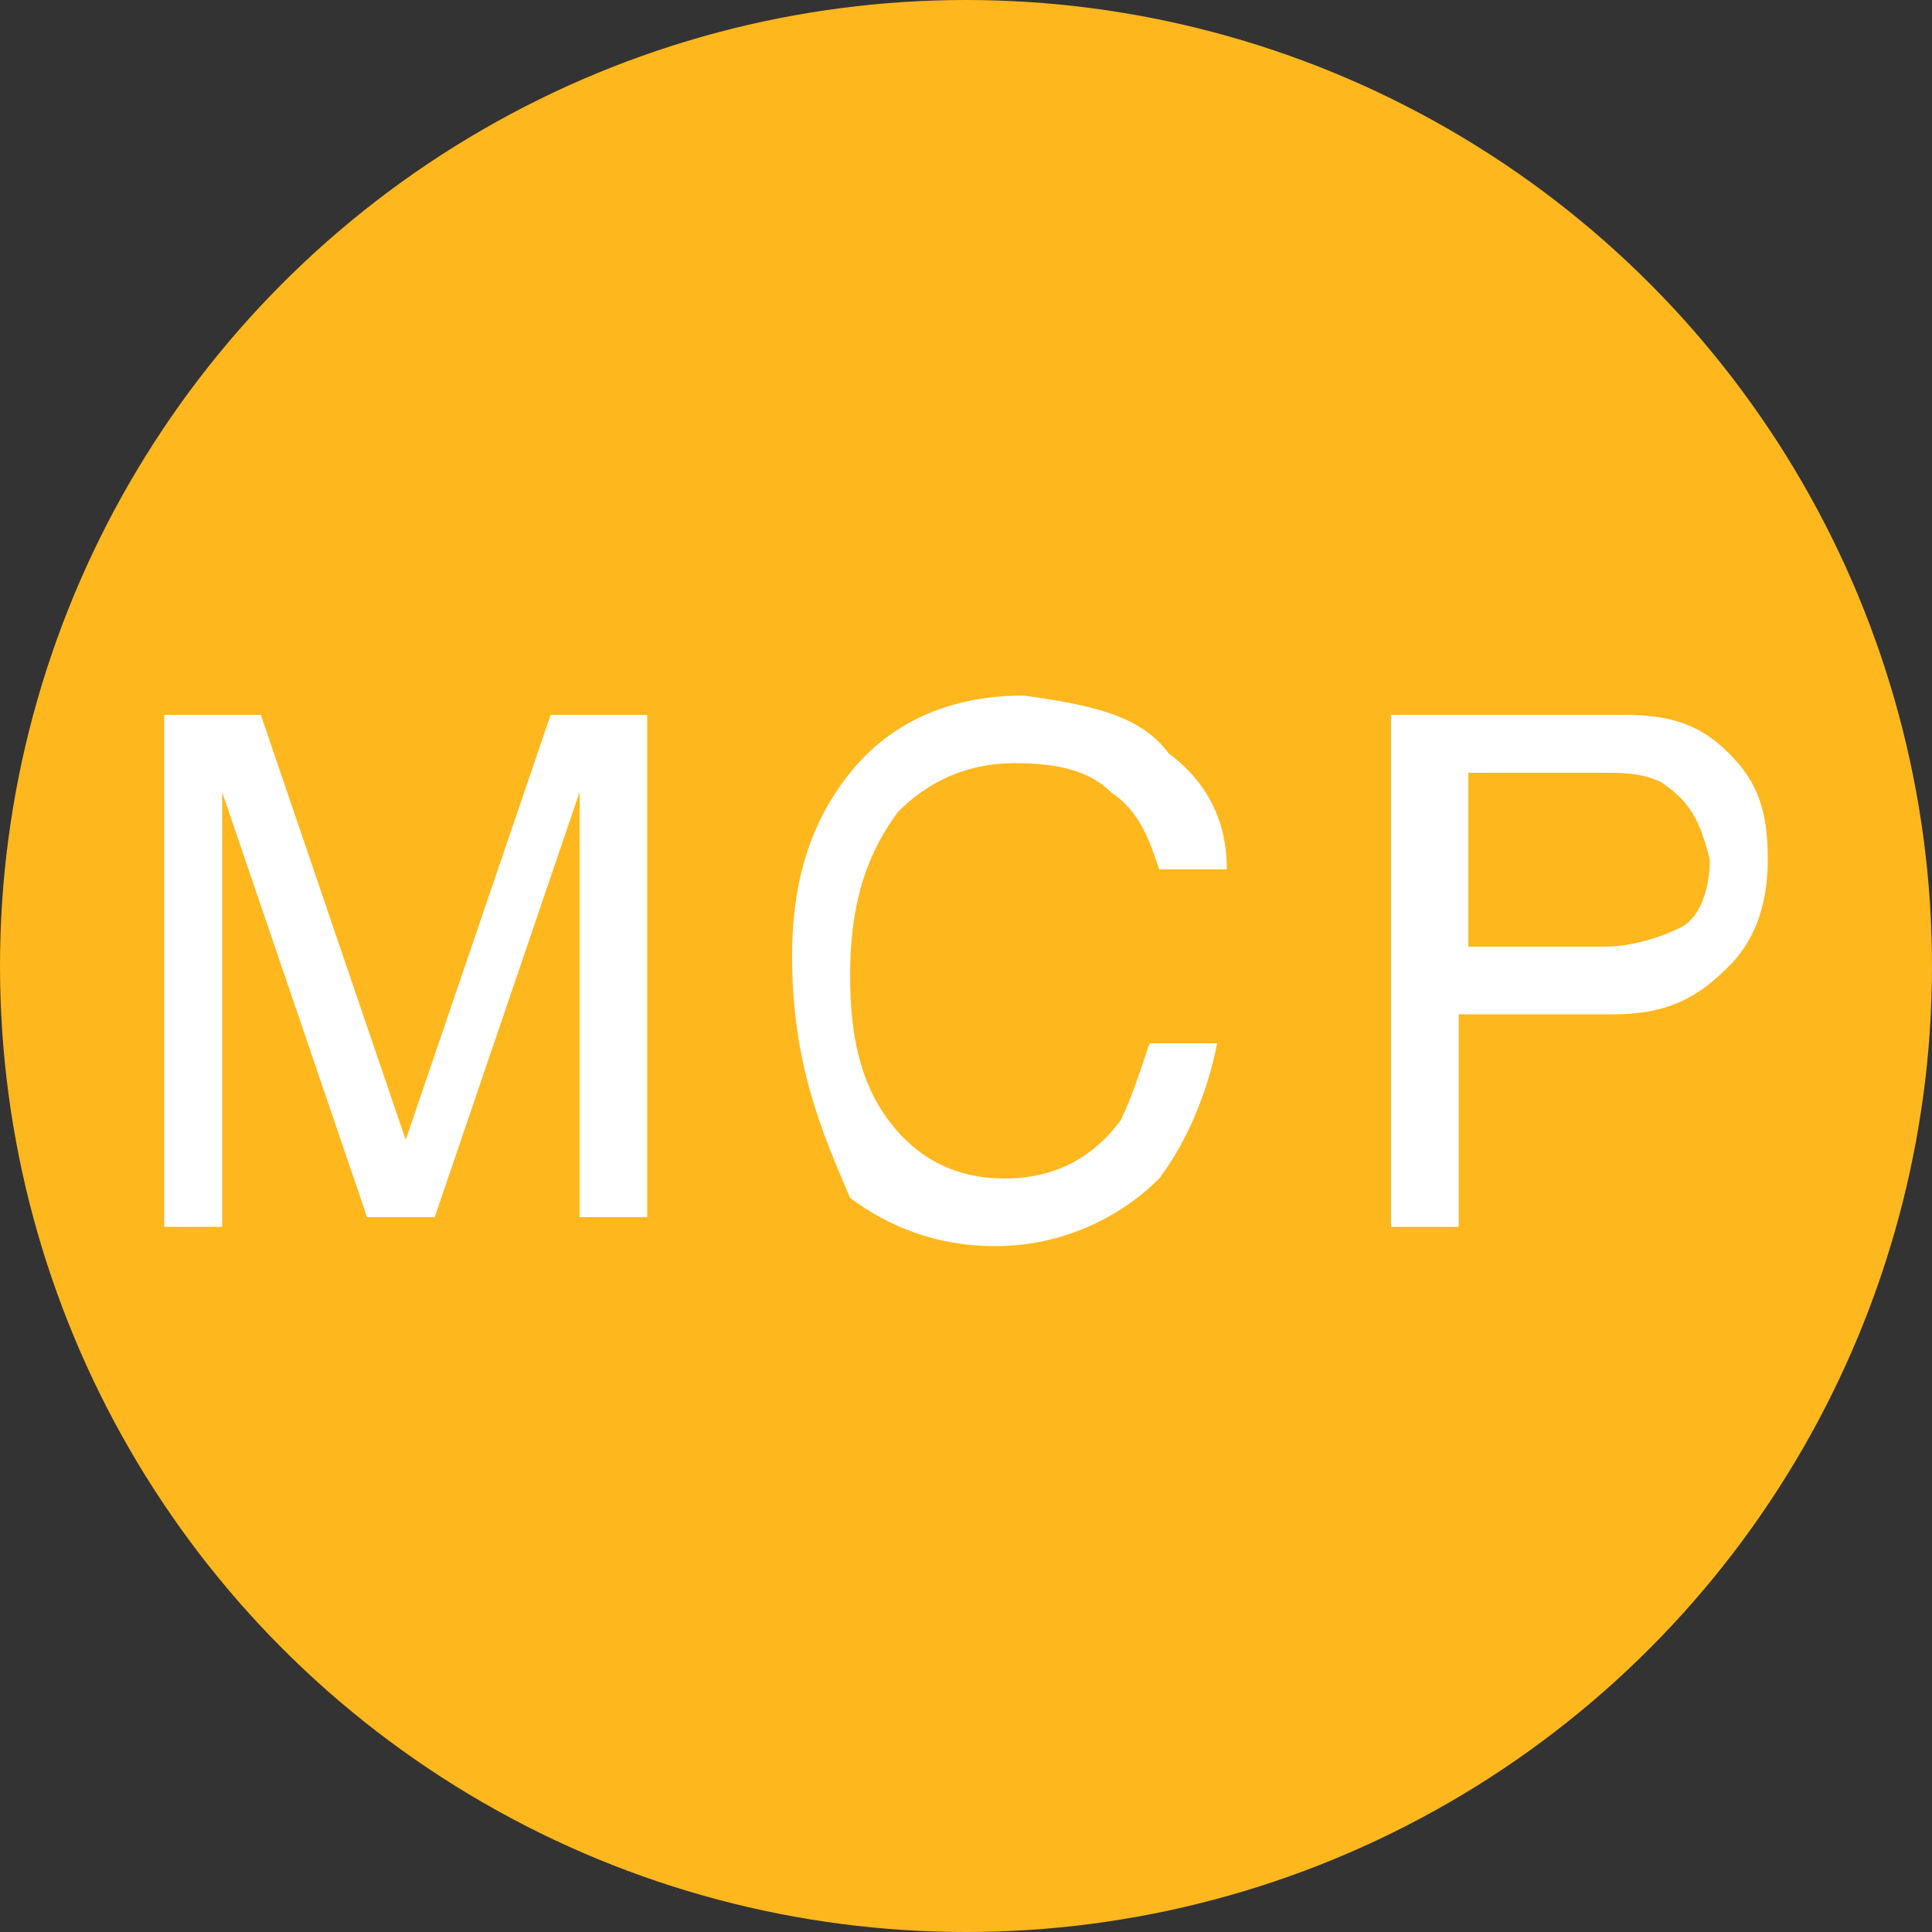 <?xml version="1.0" encoding="utf-8"?>
<!-- Generator: Adobe Illustrator 27.7.0, SVG Export Plug-In . SVG Version: 6.00 Build 0)  -->
<svg version="1.1" id="Ebene_1" xmlns="http://www.w3.org/2000/svg" xmlns:xlink="http://www.w3.org/1999/xlink" x="0px" y="0px"
	 viewBox="0 0 20 20" style="enable-background:new 0 0 20 20;" xml:space="preserve">
<rect x="0" y="0" width="20" height="20" fill="#333333" stroke="none"/>
<style type="text/css">
	.st0{fill:#FFB71E;}
	.st1{fill:#FFFFFF;}
</style>
<g>
	<circle class="st0" cx="10" cy="10" r="10"/>
	<g>
		<g>
			<g>
				<g>
					<path class="st1" d="M1.7,7.4h1l1.5,4.4l1.5-4.4h1v5.2H6V9.5C6,9.4,6,9.3,6,9c0-0.2,0-0.5,0-0.8l-1.5,4.4H3.8L2.3,8.2v0.2
						c0,0.1,0,0.3,0,0.6c0,0.3,0,0.5,0,0.6v3.1H1.7V7.4z"/>
					<path class="st1" d="M12.1,7.8c0.4,0.3,0.6,0.7,0.6,1.2H12c-0.1-0.3-0.2-0.6-0.5-0.8c-0.2-0.2-0.5-0.3-1-0.3
						c-0.5,0-0.9,0.2-1.2,0.5c-0.3,0.4-0.5,0.9-0.5,1.7c0,0.6,0.1,1.1,0.4,1.5c0.3,0.4,0.7,0.6,1.2,0.6c0.5,0,0.9-0.2,1.2-0.6
						c0.1-0.2,0.2-0.5,0.3-0.8h0.7c-0.1,0.5-0.3,1-0.6,1.4c-0.4,0.4-1,0.7-1.7,0.7c-0.6,0-1.1-0.2-1.5-0.5C8.5,11.7,8.2,11,8.2,9.9
						c0-0.8,0.2-1.4,0.6-1.9c0.4-0.5,1-0.8,1.8-0.8C11.3,7.3,11.8,7.4,12.1,7.8z"/>
					<path class="st1" d="M14.5,7.4h2.3c0.5,0,0.8,0.1,1.1,0.4c0.3,0.3,0.4,0.6,0.4,1.1c0,0.4-0.1,0.8-0.4,1.1
						c-0.3,0.3-0.6,0.5-1.2,0.5h-1.6v2.2h-0.7V7.4z M17.2,8.1C17,8,16.8,8,16.6,8h-1.4v1.8h1.4c0.3,0,0.6-0.1,0.8-0.2
						c0.2-0.1,0.3-0.4,0.3-0.7C17.6,8.5,17.5,8.3,17.2,8.1z"/>
				</g>
			</g>
		</g>
	</g>
</g>
</svg>
